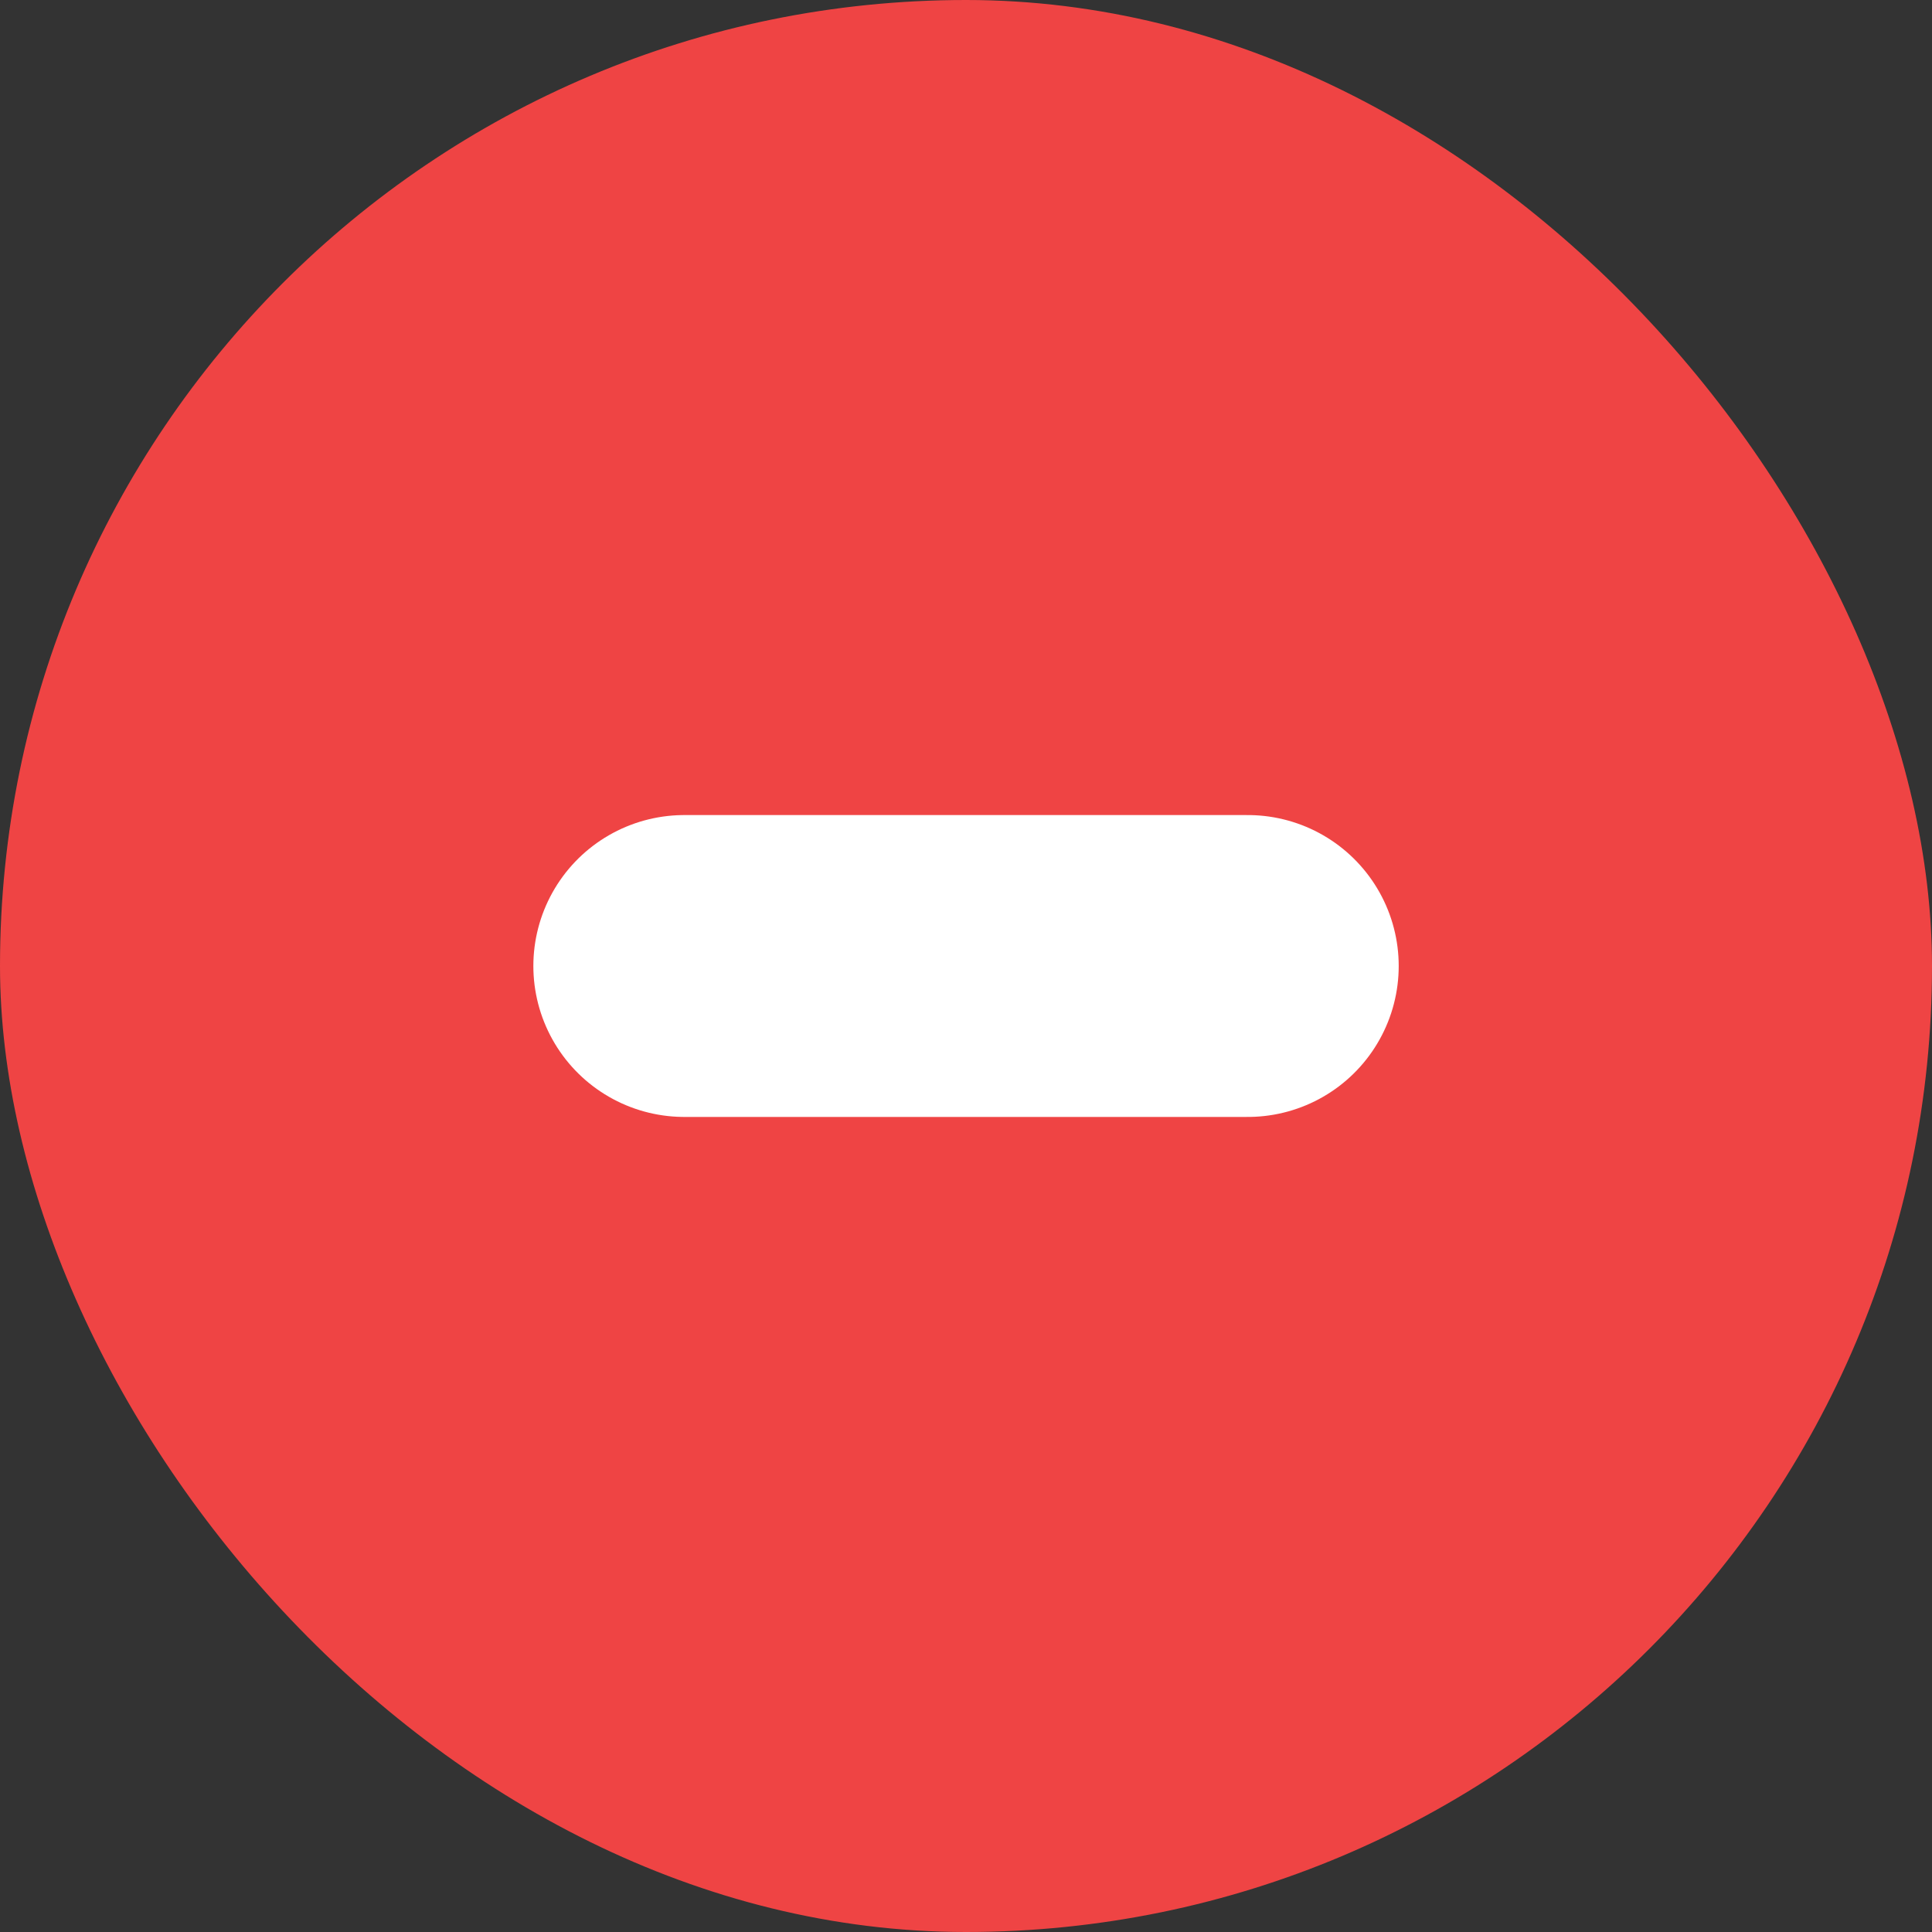 <svg width="32" height="32" viewBox="0 0 32 32" fill="none" xmlns="http://www.w3.org/2000/svg">
<rect x="0" y="0" width="32" height="32" fill="#333333" stroke="none"/>
<rect width="32" height="32" rx="16" fill="#EF4444"/>
<path d="M11.334 16H20.667" stroke="white" stroke-width="5" stroke-linecap="round" stroke-linejoin="round"/>
</svg>
